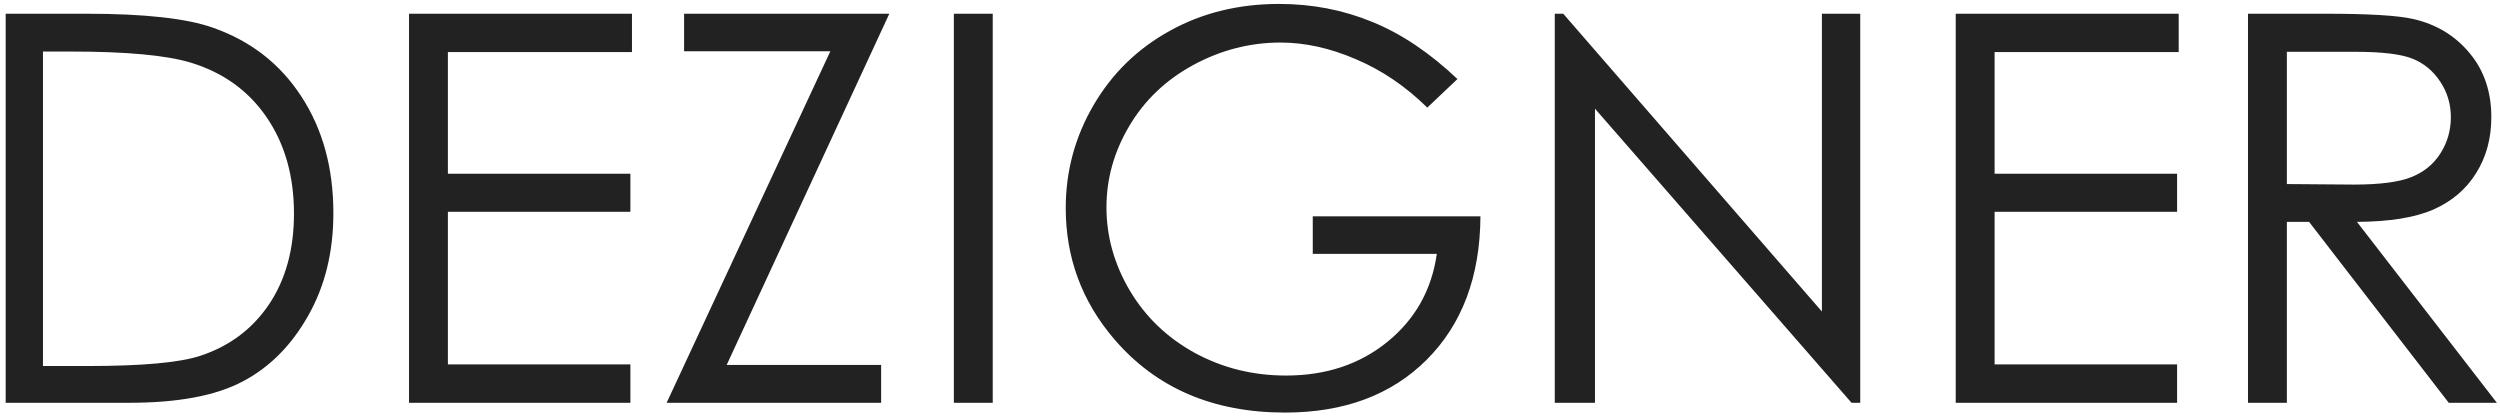 <?xml version="1.0" encoding="UTF-8"?> <svg xmlns="http://www.w3.org/2000/svg" width="180" height="30" viewBox="0 0 180 30" fill="none"> <path d="M0.409 29V0.988H6.217C10.406 0.988 13.447 1.324 15.338 1.997C18.055 2.949 20.175 4.6 21.699 6.948C23.235 9.297 24.003 12.096 24.003 15.346C24.003 18.152 23.394 20.621 22.175 22.754C20.969 24.887 19.395 26.461 17.452 27.477C15.523 28.492 12.812 29 9.321 29H0.409ZM3.094 26.353H6.331C10.203 26.353 12.888 26.112 14.386 25.629C16.494 24.944 18.15 23.712 19.356 21.935C20.562 20.145 21.166 17.961 21.166 15.384C21.166 12.68 20.512 10.37 19.204 8.453C17.896 6.536 16.075 5.222 13.739 4.511C11.987 3.978 9.099 3.711 5.074 3.711H3.094V26.353ZM29.449 0.988H45.502V3.749H32.248V12.509H45.388V15.251H32.248V26.239H45.388V29H29.449V0.988ZM49.254 3.692V0.988H64.031L52.32 26.277H63.441V29H47.997L59.785 3.692H49.254ZM68.678 0.988H71.477V29H68.678V0.988ZM104.936 5.691L102.765 7.748C101.203 6.212 99.489 5.05 97.623 4.263C95.769 3.463 93.96 3.063 92.196 3.063C89.999 3.063 87.905 3.603 85.912 4.682C83.931 5.761 82.395 7.228 81.303 9.081C80.211 10.922 79.665 12.871 79.665 14.927C79.665 17.035 80.231 19.041 81.36 20.945C82.49 22.836 84.052 24.328 86.045 25.42C88.038 26.499 90.222 27.039 92.596 27.039C95.478 27.039 97.915 26.226 99.908 24.601C101.901 22.976 103.082 20.869 103.45 18.279H94.519V15.575H106.592C106.567 19.904 105.278 23.344 102.727 25.896C100.188 28.435 96.785 29.705 92.519 29.705C87.34 29.705 83.239 27.94 80.218 24.411C77.894 21.694 76.733 18.552 76.733 14.984C76.733 12.331 77.399 9.862 78.732 7.577C80.065 5.292 81.894 3.508 84.217 2.226C86.54 0.931 89.168 0.283 92.101 0.283C94.475 0.283 96.709 0.715 98.804 1.578C100.898 2.429 102.942 3.8 104.936 5.691ZM111.943 29V0.988H112.553L131.177 22.43V0.988H133.938V29H133.31L114.838 7.824V29H111.943ZM140.812 0.988H156.866V3.749H143.612V12.509H156.751V15.251H143.612V26.239H156.751V29H140.812V0.988ZM161.855 0.988H167.435C170.545 0.988 172.652 1.115 173.757 1.369C175.42 1.75 176.772 2.568 177.813 3.825C178.854 5.069 179.375 6.605 179.375 8.434C179.375 9.957 179.013 11.296 178.289 12.452C177.578 13.607 176.556 14.483 175.223 15.08C173.89 15.664 172.049 15.962 169.701 15.975L179.774 29H176.309L166.254 15.975H164.654V29H161.855V0.988ZM164.654 3.73V13.252L169.472 13.29C171.338 13.29 172.716 13.112 173.604 12.756C174.506 12.401 175.204 11.836 175.699 11.062C176.207 10.274 176.461 9.398 176.461 8.434C176.461 7.494 176.207 6.644 175.699 5.882C175.191 5.107 174.525 4.555 173.7 4.225C172.875 3.895 171.503 3.73 169.586 3.73H164.654Z" fill="#222222"></path> </svg> 